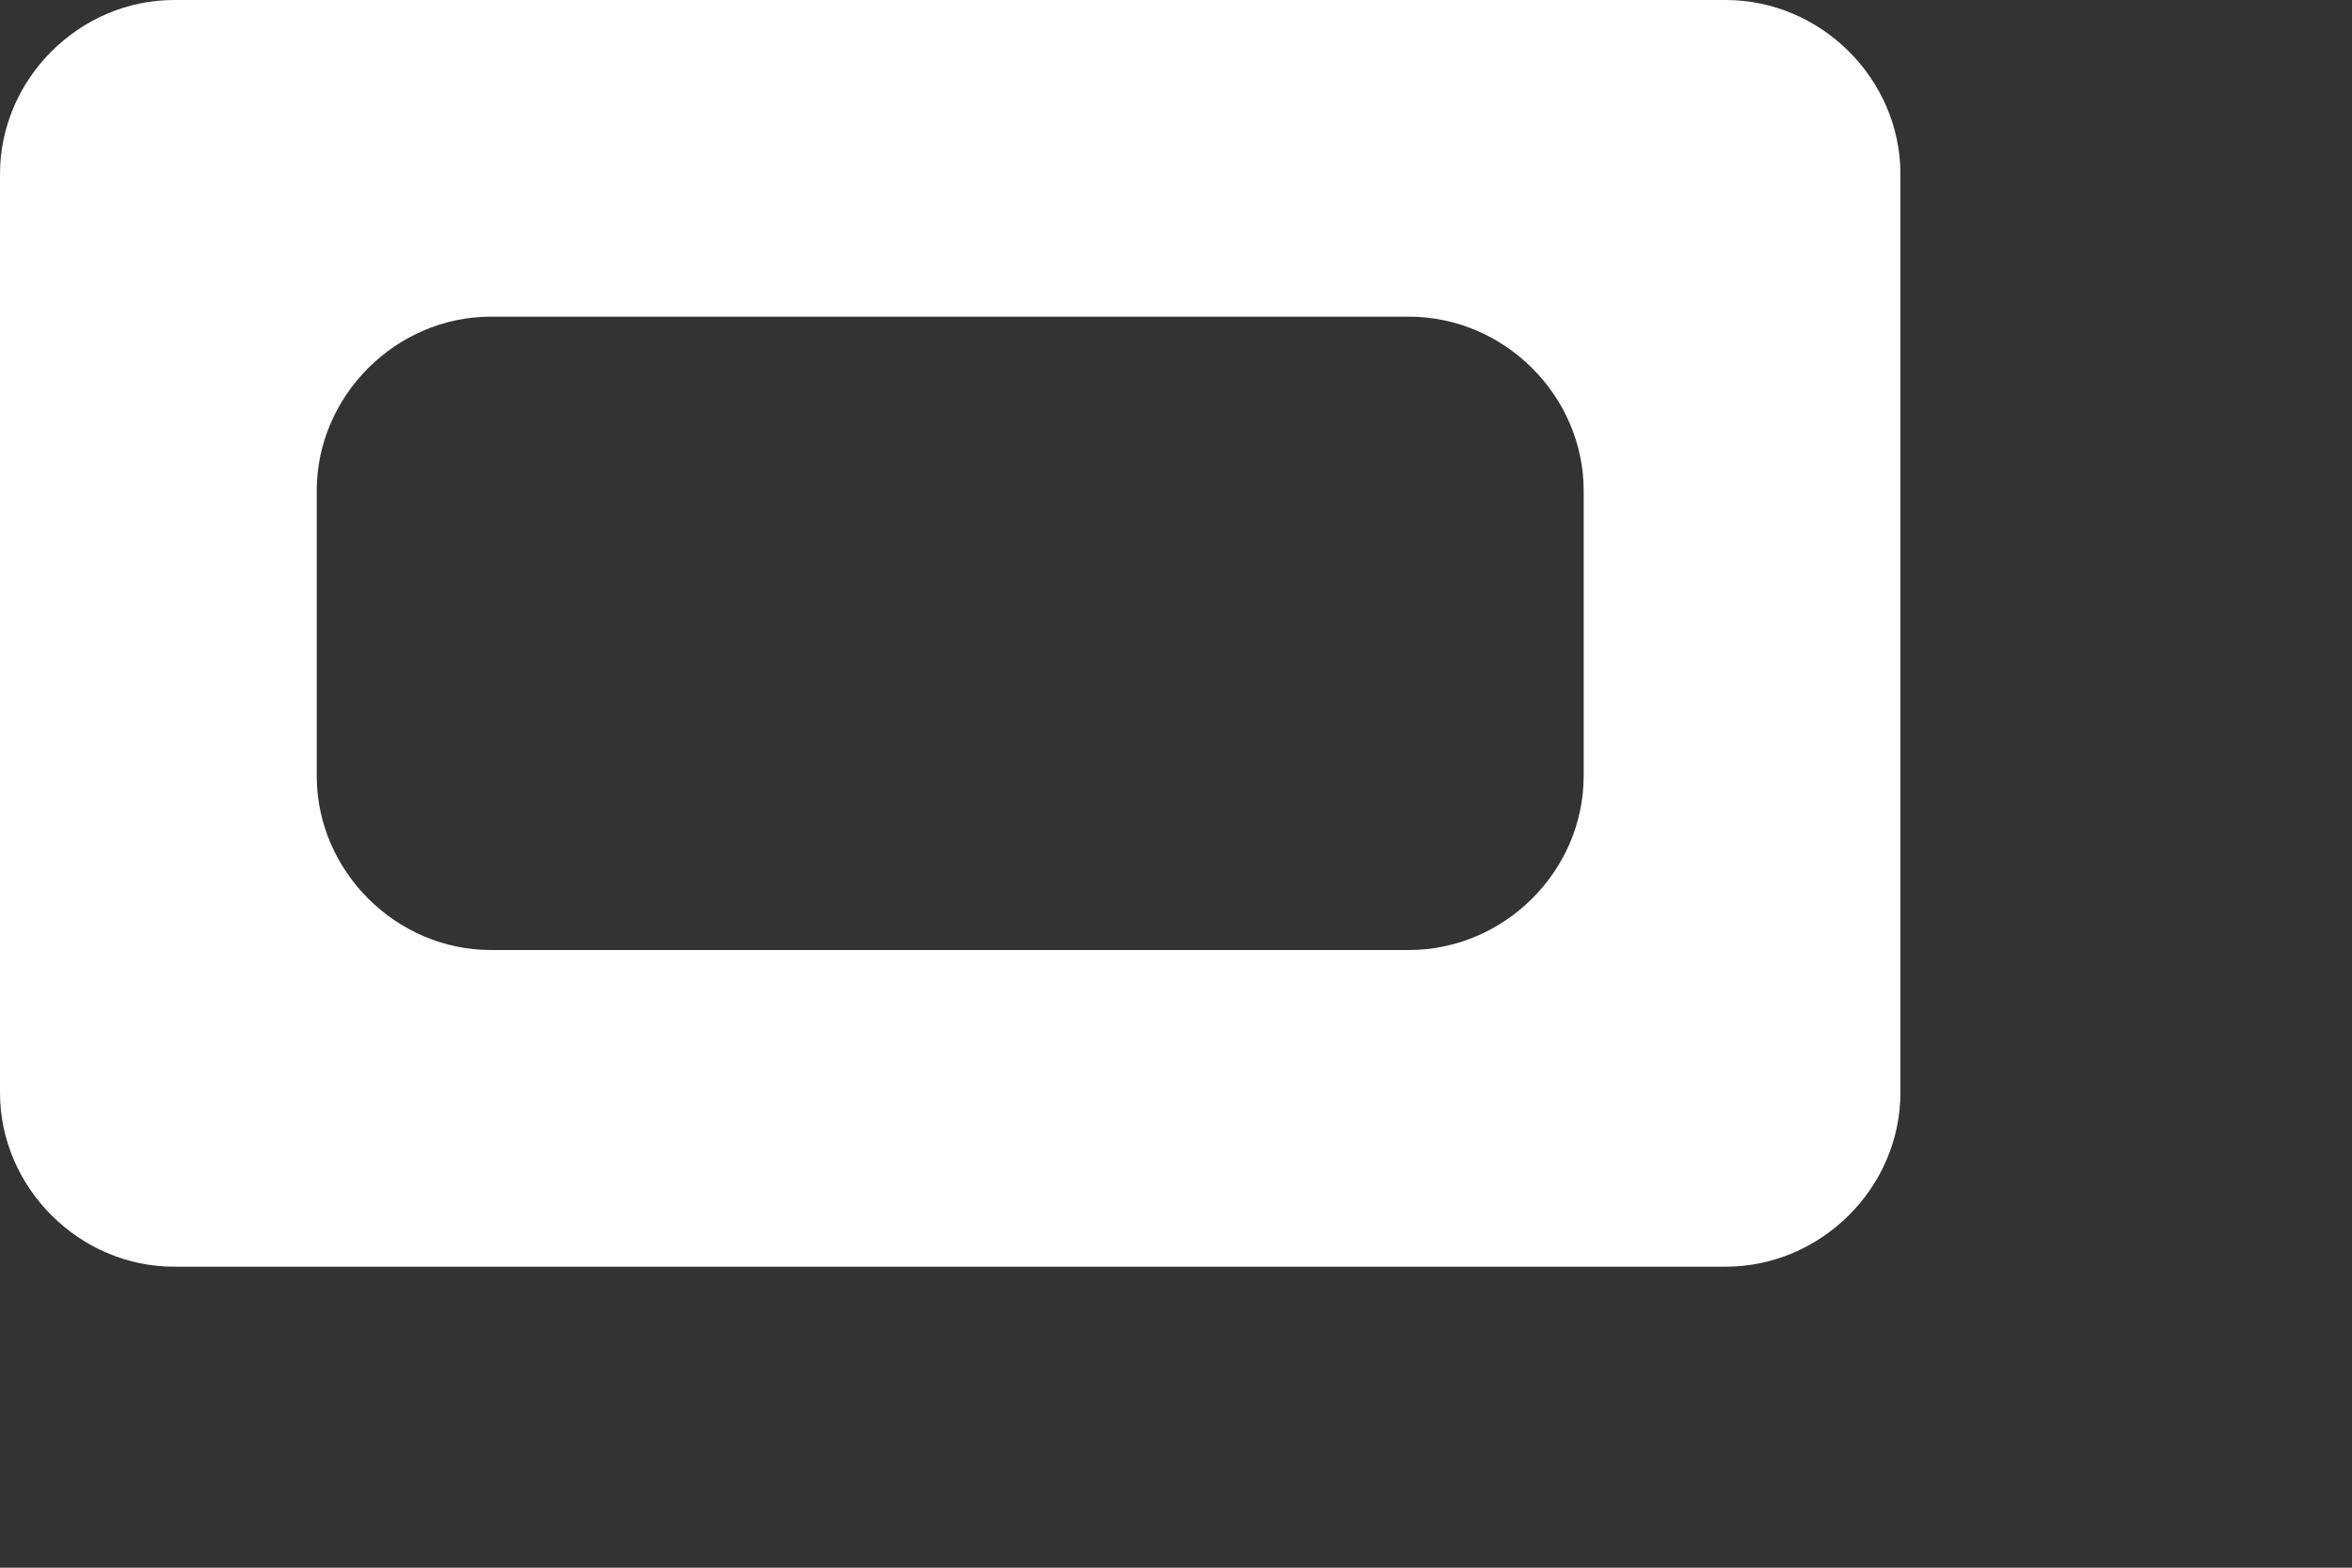 <?xml version="1.0" encoding="utf-8"?>
<svg xmlns="http://www.w3.org/2000/svg" fill="none" height="100%" overflow="visible" preserveAspectRatio="none" style="display: block;" viewBox="0 0 3 2" width="100%">
<rect x="0" y="0" width="3" height="2" fill="#333333" stroke="none"/>
<g id="Group">
<path d="M2.201 1.616H0.222C0.101 1.616 0 1.515 0 1.394V0.222C0 0.101 0.101 0 0.222 0H2.201C2.323 0 2.424 0.101 2.424 0.222V1.394C2.424 1.515 2.323 1.616 2.201 1.616ZM0.626 1.212H1.797C1.919 1.212 2.02 1.111 2.02 0.99V0.626C2.02 0.505 1.919 0.404 1.797 0.404H0.626C0.505 0.404 0.404 0.505 0.404 0.626V0.99C0.404 1.111 0.505 1.212 0.626 1.212Z" fill="white" id="Vector"/>
</g>
</svg>